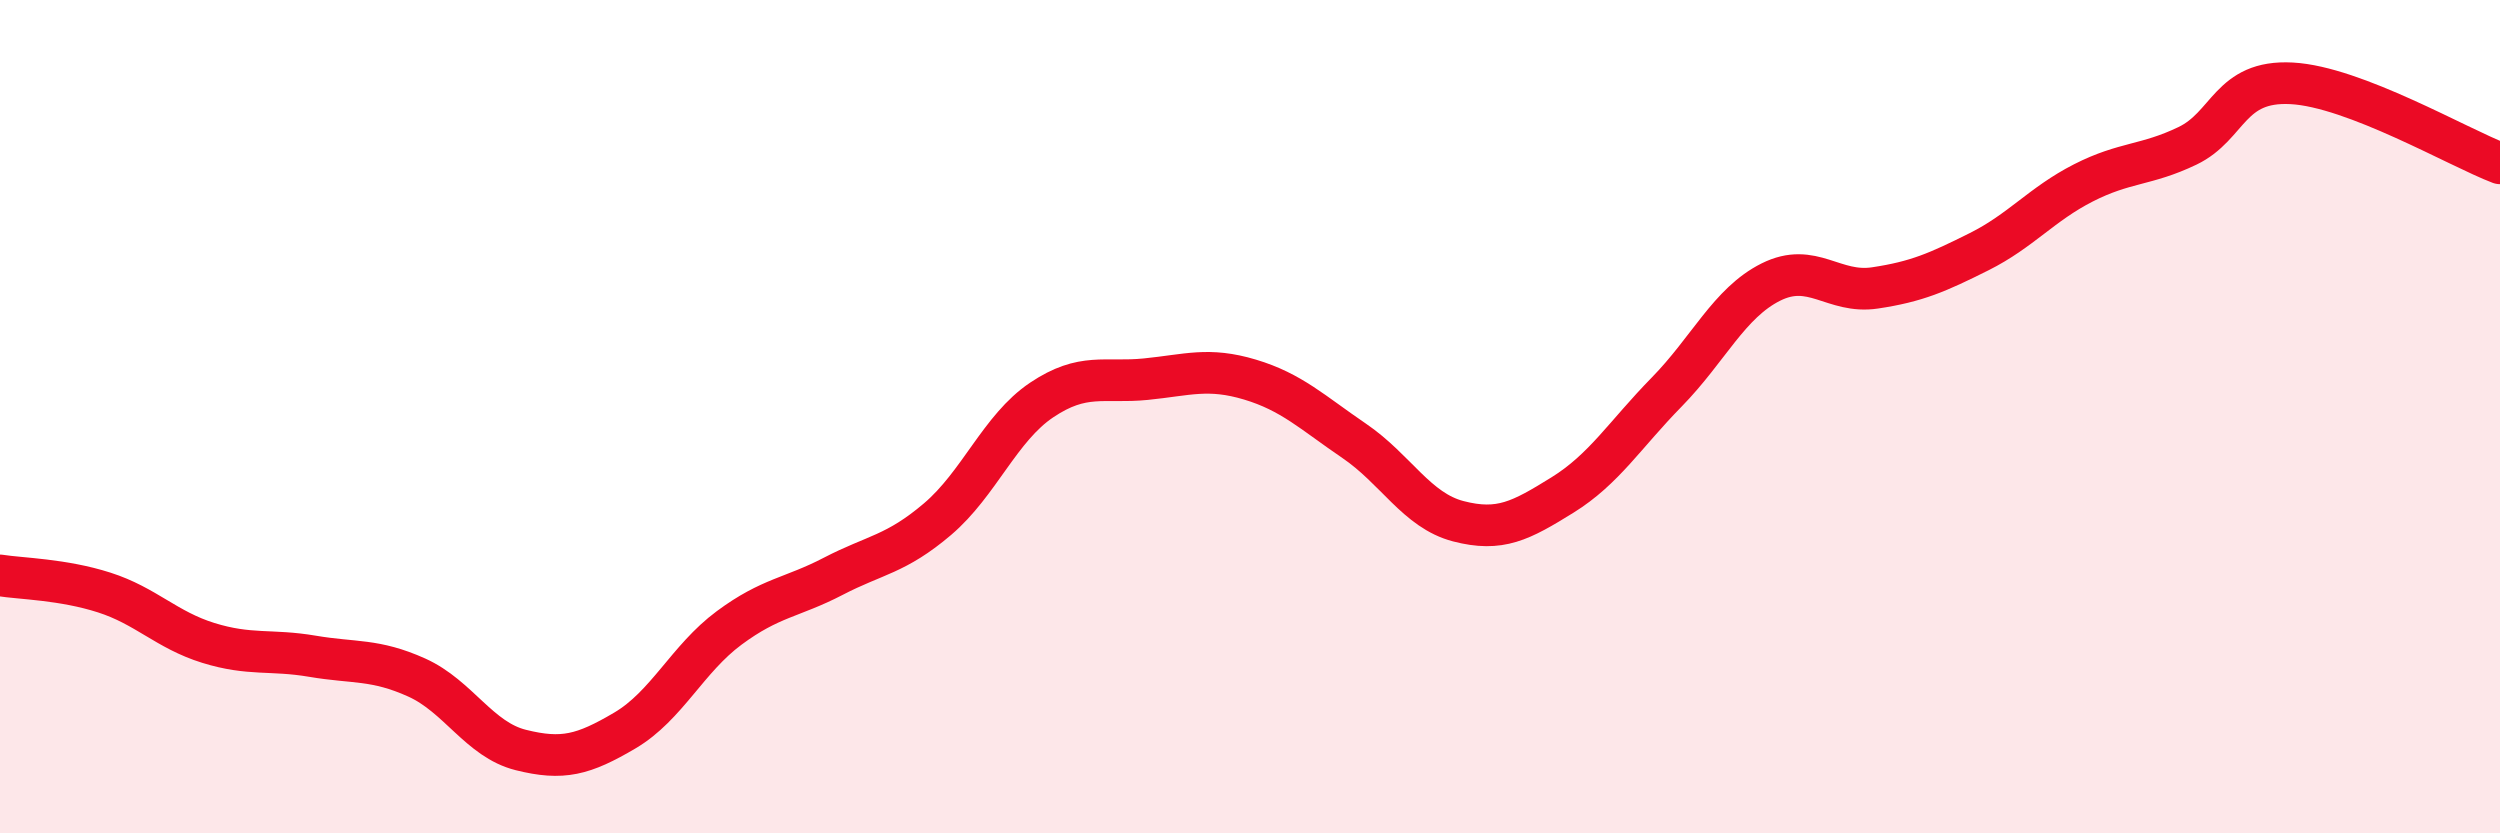 
    <svg width="60" height="20" viewBox="0 0 60 20" xmlns="http://www.w3.org/2000/svg">
      <path
        d="M 0,13.81 C 0.5,13.89 1.5,13.9 2.5,14.22 C 3.5,14.54 4,15.12 5,15.43 C 6,15.74 6.5,15.58 7.5,15.75 C 8.5,15.92 9,15.81 10,16.26 C 11,16.71 11.5,17.75 12.5,18 C 13.5,18.25 14,18.12 15,17.53 C 16,16.94 16.5,15.81 17.5,15.07 C 18.5,14.33 19,14.35 20,13.83 C 21,13.31 21.5,13.31 22.5,12.46 C 23.5,11.61 24,10.27 25,9.6 C 26,8.93 26.5,9.2 27.5,9.1 C 28.5,9 29,8.81 30,9.11 C 31,9.41 31.5,9.9 32.5,10.58 C 33.5,11.26 34,12.25 35,12.51 C 36,12.77 36.5,12.5 37.5,11.88 C 38.5,11.26 39,10.43 40,9.41 C 41,8.39 41.5,7.27 42.5,6.77 C 43.5,6.27 44,7.06 45,6.91 C 46,6.76 46.5,6.54 47.5,6.04 C 48.5,5.54 49,4.9 50,4.39 C 51,3.88 51.5,3.98 52.5,3.5 C 53.5,3.02 53.5,1.92 55,2 C 56.5,2.08 59,3.54 60,3.92L60 20L0 20Z"
        fill="#EB0A25"
        opacity="0.1"
        stroke-linecap="round"
        stroke-linejoin="round"
      />
      <path
        d="M 0,13.81 C 0.5,13.89 1.5,13.9 2.5,14.22 C 3.5,14.54 4,15.12 5,15.43 C 6,15.74 6.5,15.58 7.5,15.75 C 8.5,15.92 9,15.81 10,16.26 C 11,16.71 11.5,17.75 12.5,18 C 13.5,18.25 14,18.12 15,17.53 C 16,16.94 16.5,15.81 17.5,15.07 C 18.5,14.33 19,14.35 20,13.83 C 21,13.31 21.5,13.31 22.5,12.46 C 23.5,11.61 24,10.27 25,9.6 C 26,8.93 26.5,9.2 27.5,9.1 C 28.5,9 29,8.81 30,9.11 C 31,9.41 31.5,9.9 32.5,10.58 C 33.5,11.26 34,12.25 35,12.51 C 36,12.77 36.5,12.5 37.5,11.88 C 38.5,11.26 39,10.43 40,9.41 C 41,8.39 41.5,7.27 42.5,6.77 C 43.5,6.27 44,7.06 45,6.91 C 46,6.76 46.5,6.54 47.5,6.04 C 48.5,5.54 49,4.9 50,4.39 C 51,3.88 51.5,3.98 52.5,3.5 C 53.5,3.02 53.5,1.92 55,2 C 56.5,2.08 59,3.54 60,3.92"
        stroke="#EB0A25"
        stroke-width="1"
        fill="none"
        stroke-linecap="round"
        stroke-linejoin="round"
      />
    </svg>
  